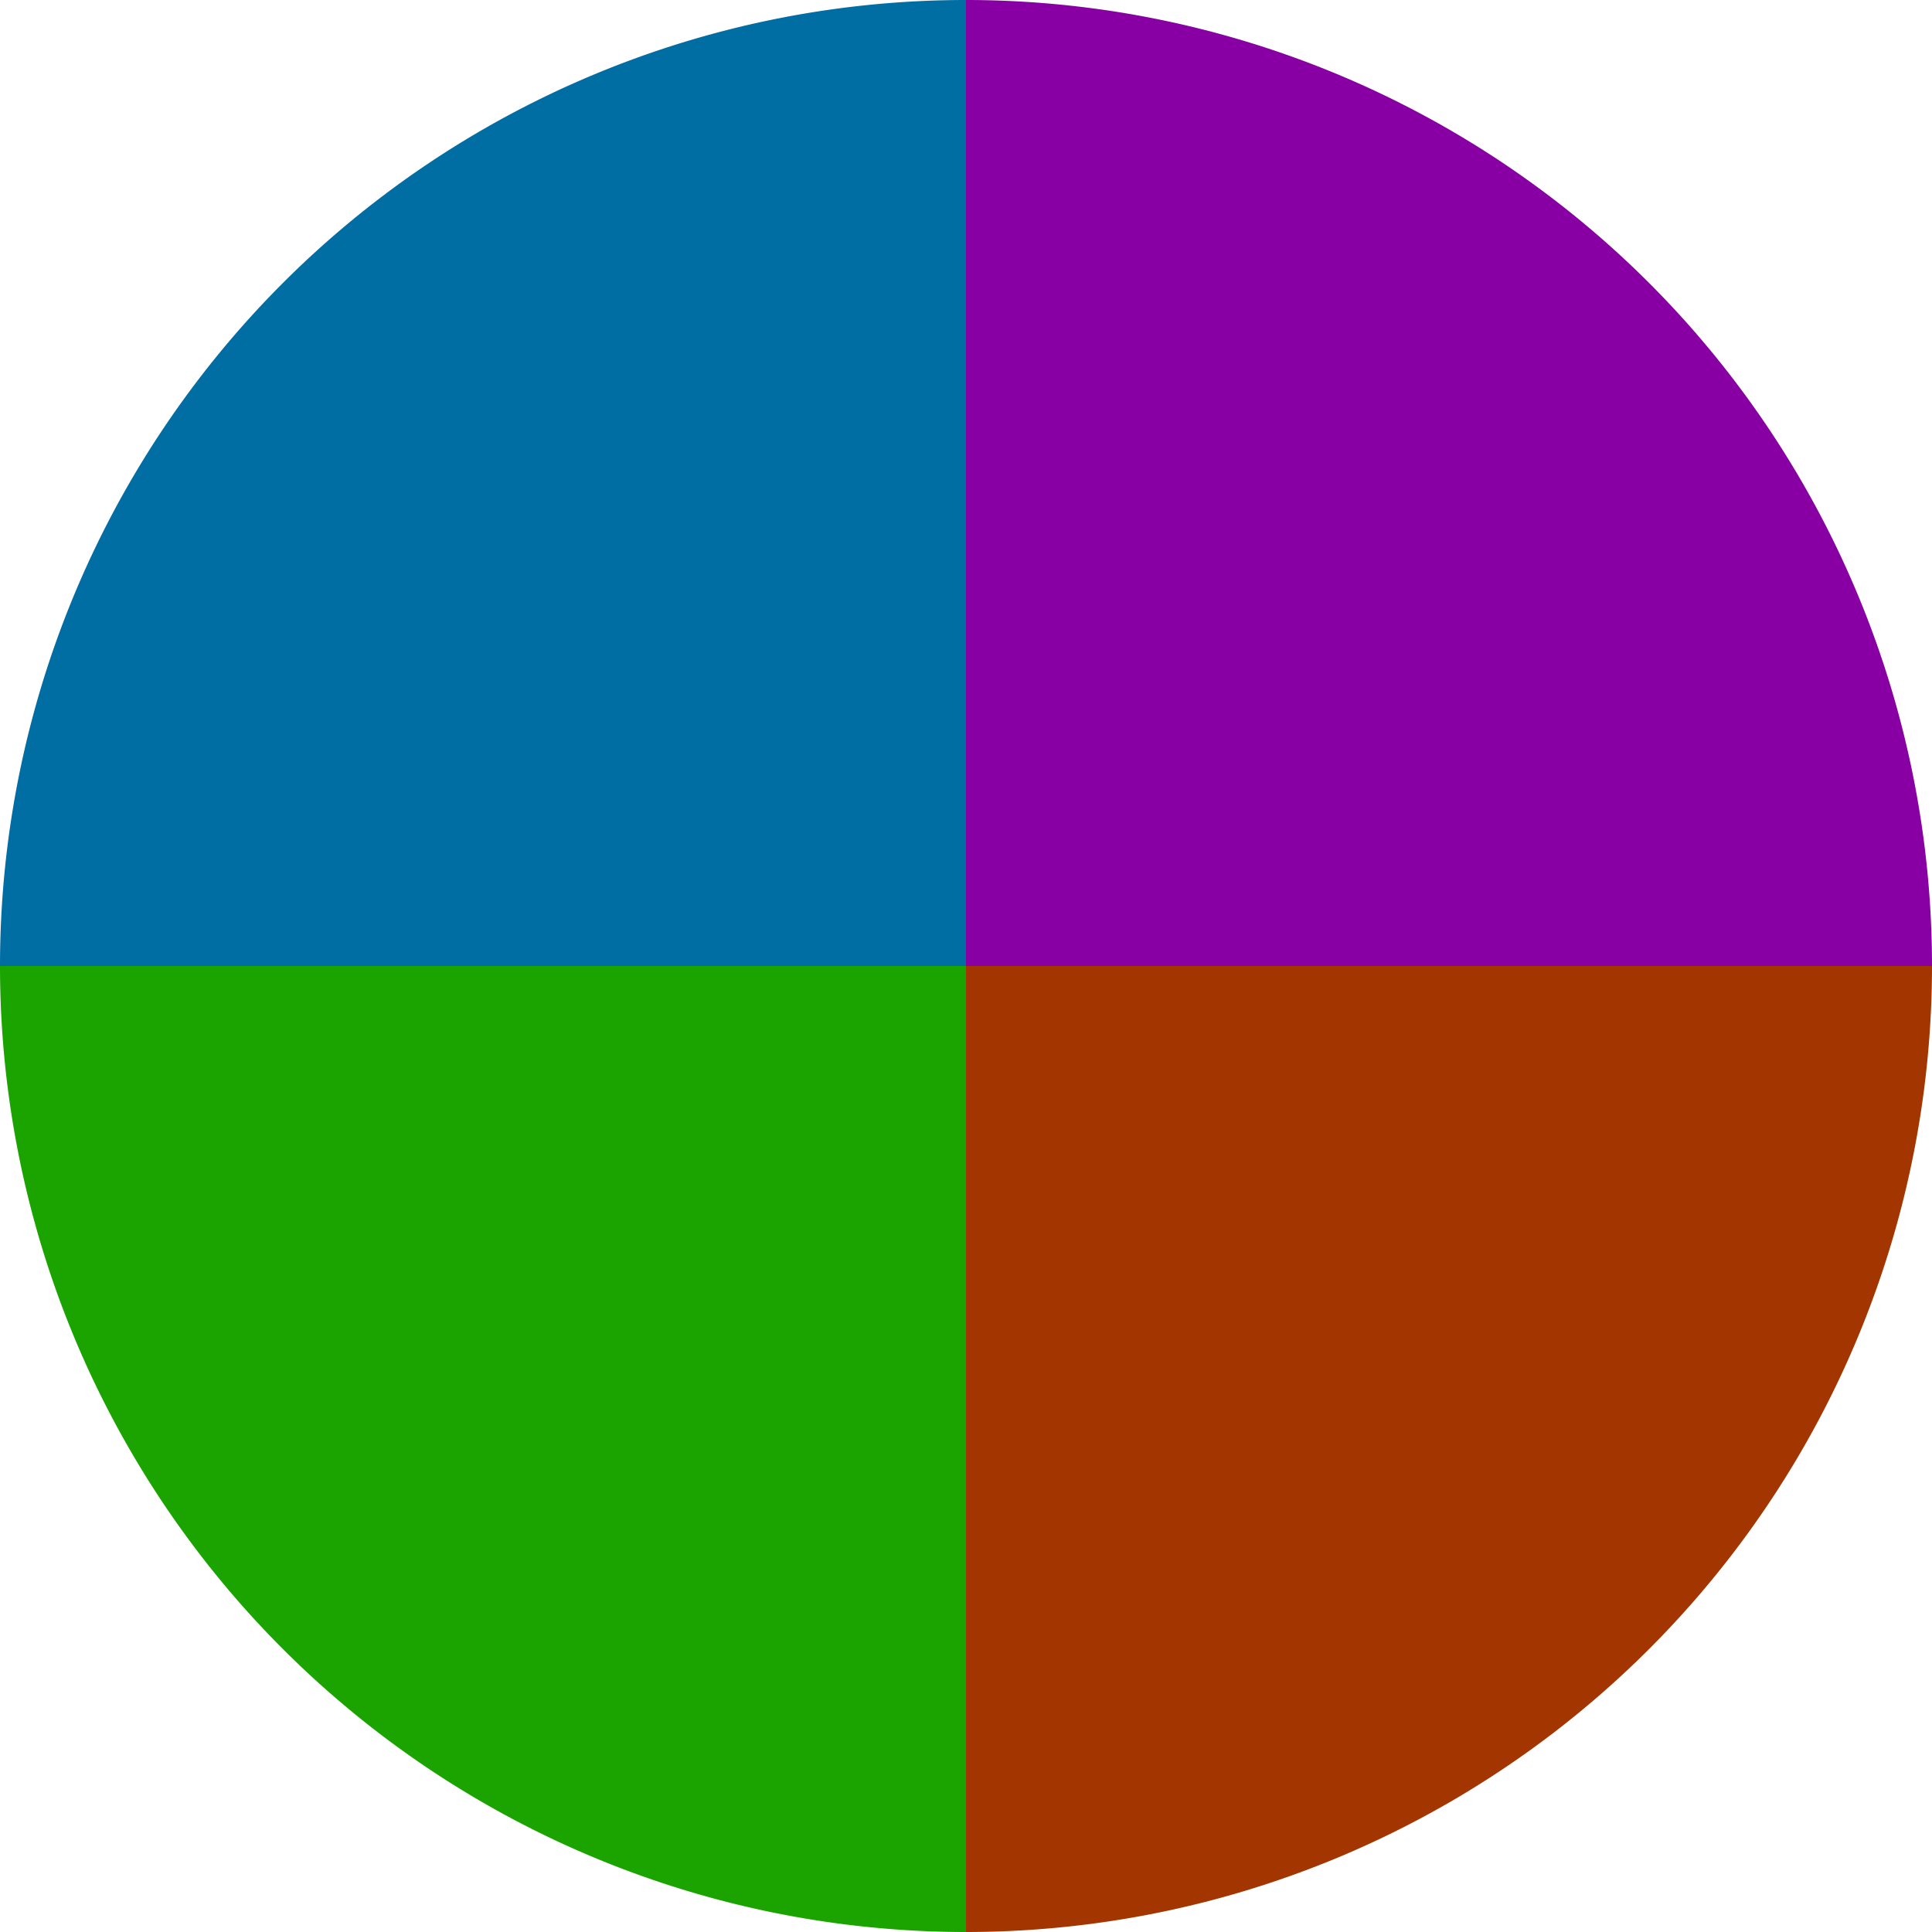 <?xml version="1.0" standalone="no"?>
<svg width="500" height="500" viewBox="-1 -1 2 2" xmlns="http://www.w3.org/2000/svg">
        <path d="M 0 -1 
             A 1,1 0 0,1 1 0             L 0,0
             z" fill="#8800a3" />
            <path d="M 1 0 
             A 1,1 0 0,1 0 1             L 0,0
             z" fill="#a33600" />
            <path d="M 0 1 
             A 1,1 0 0,1 -1 0             L 0,0
             z" fill="#1ba300" />
            <path d="M -1 0 
             A 1,1 0 0,1 -0 -1             L 0,0
             z" fill="#006da3" />
    </svg>
